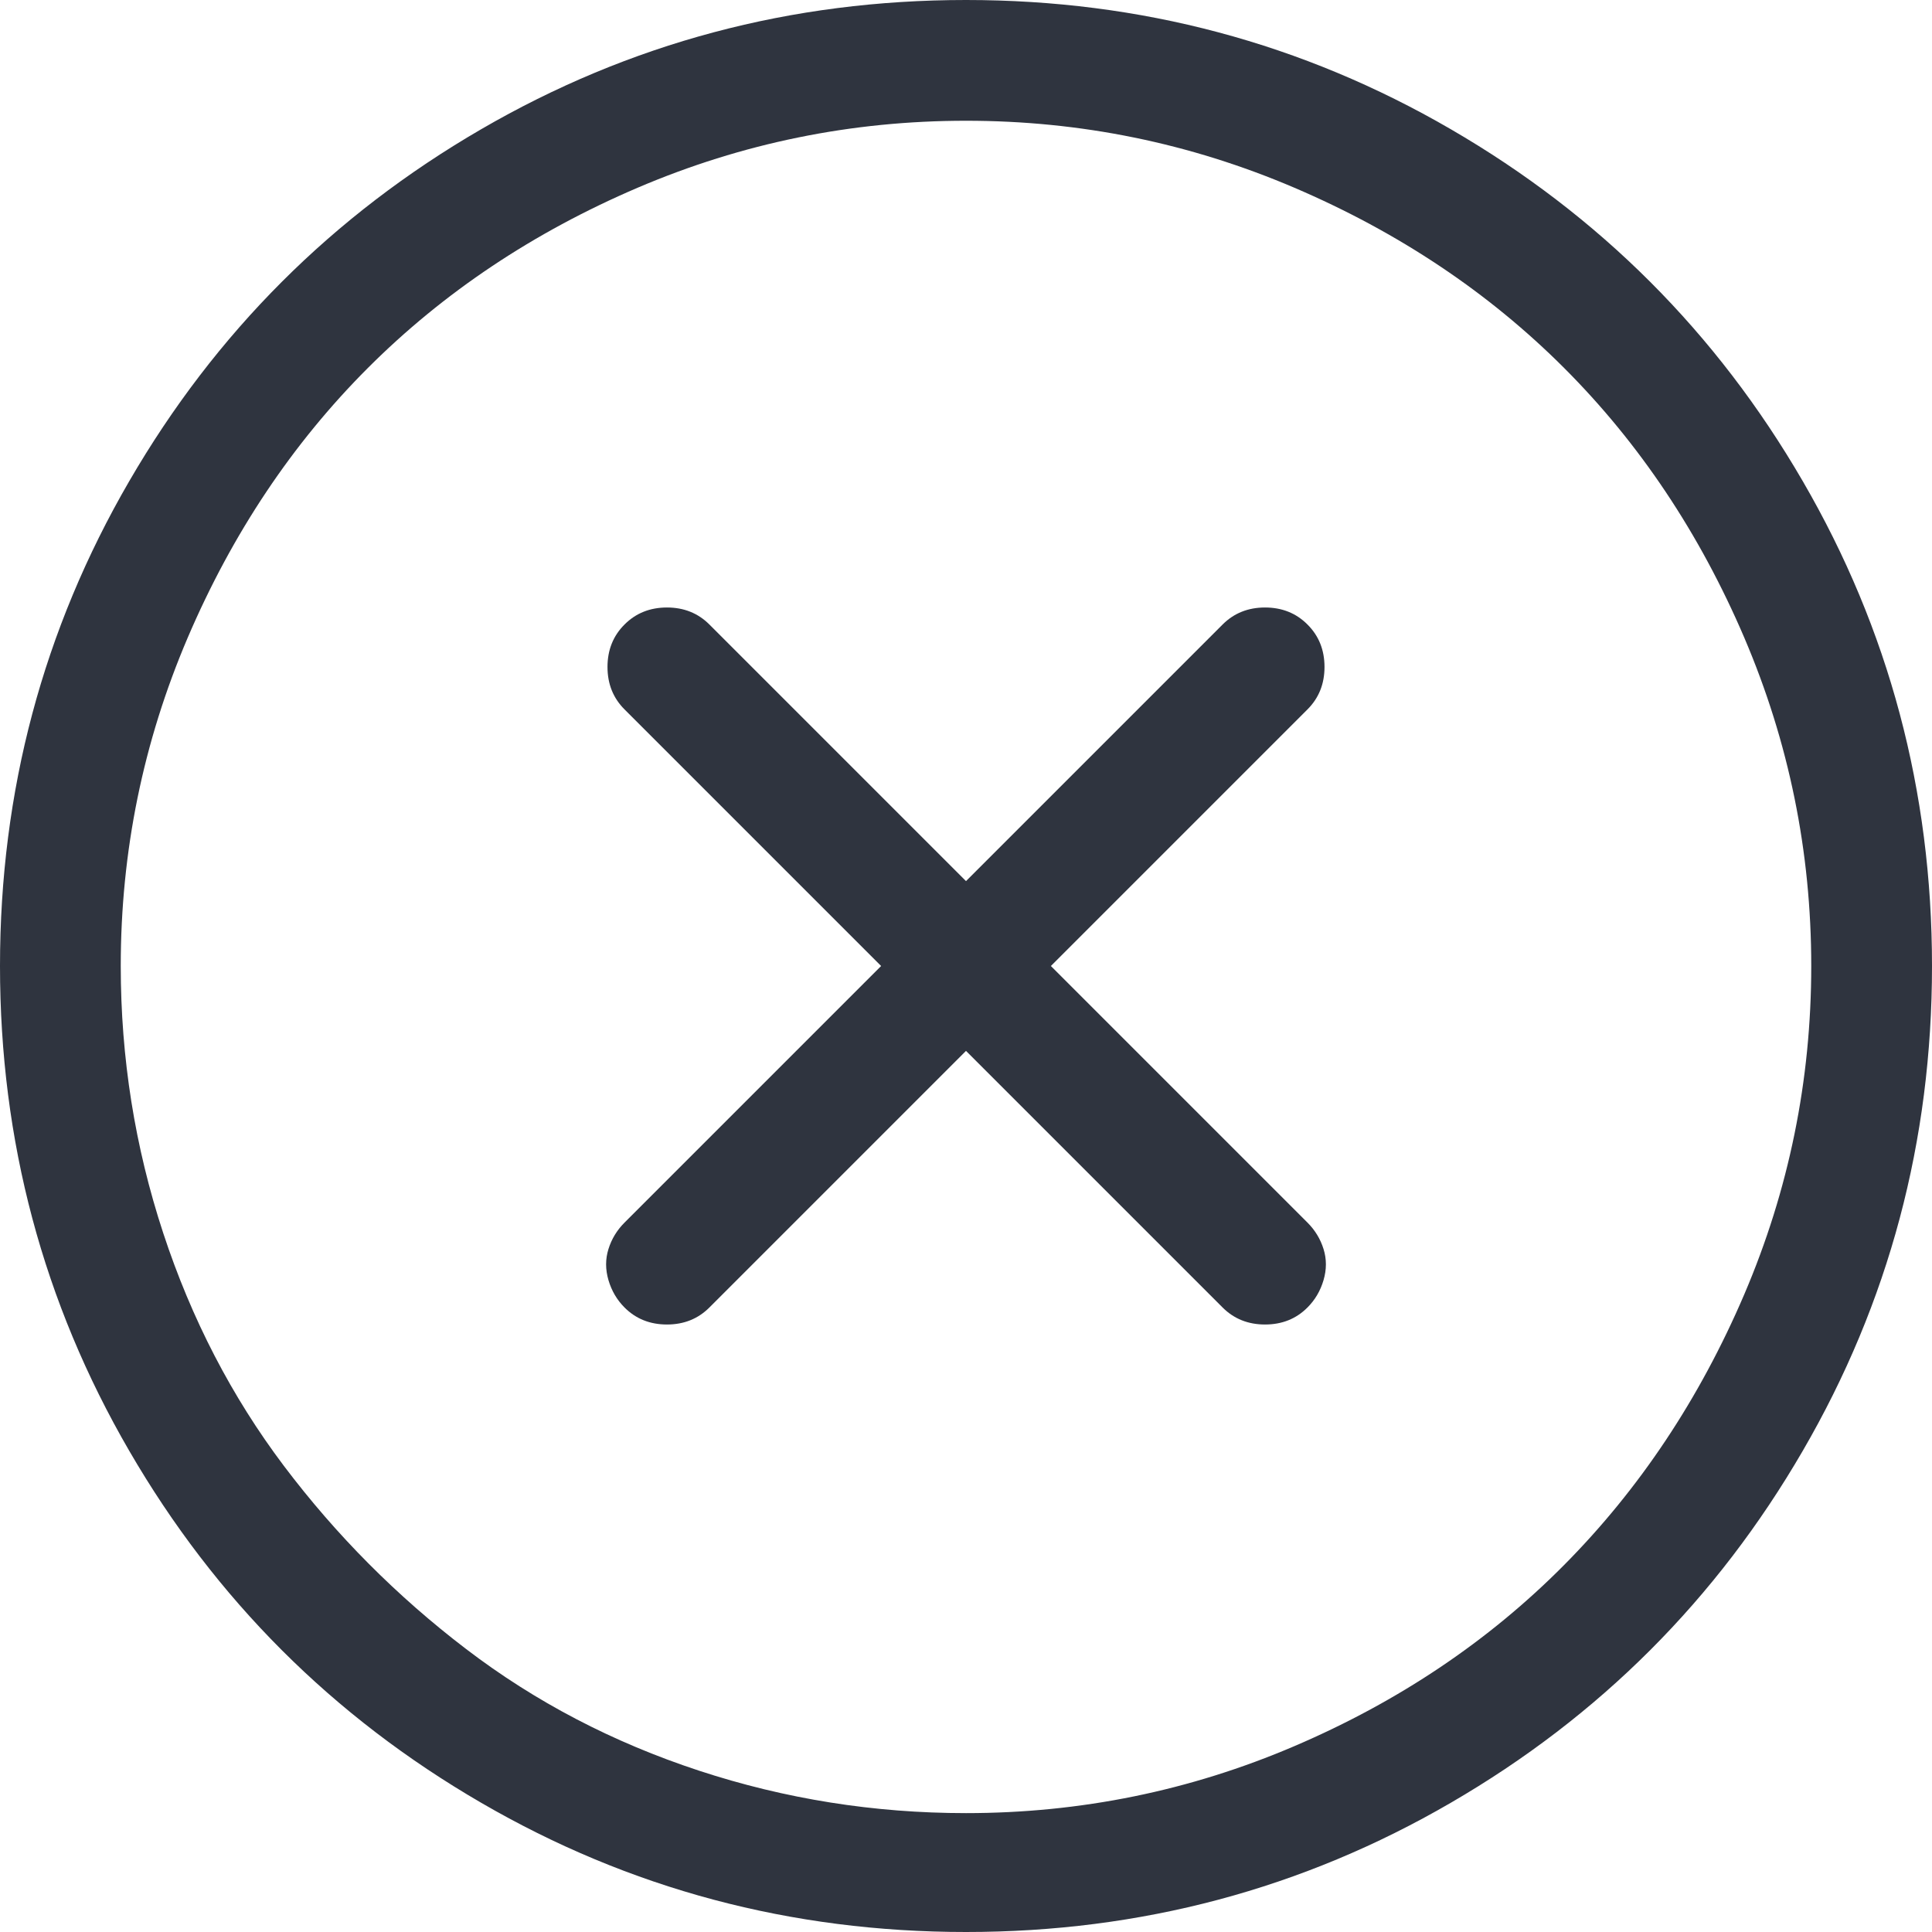 <svg width="32" height="32" viewBox="0 0 32 32" fill="none" xmlns="http://www.w3.org/2000/svg">
<path d="M16 0C13.104 0 10.427 0.714 7.969 2.141C5.51 3.568 3.568 5.51 2.141 7.969C0.714 10.427 0 13.104 0 16C0 18.896 0.714 21.573 2.141 24.031C3.568 26.49 5.51 28.432 7.969 29.859C10.427 31.287 13.104 32 16 32C18.896 32 21.573 31.287 24.031 29.859C26.49 28.432 28.432 26.49 29.859 24.031C31.287 21.573 32 18.896 32 16C32 13.104 31.287 10.427 29.859 7.969C28.432 5.51 26.49 3.568 24.031 2.141C21.573 0.714 18.896 0 16 0ZM16 30.031C14.479 30.031 13.005 29.797 11.578 29.328C10.151 28.859 8.865 28.188 7.719 27.312C6.573 26.438 5.568 25.427 4.703 24.281C3.839 23.135 3.172 21.849 2.703 20.422C2.234 18.995 2 17.521 2 16C2 14.104 2.37 12.292 3.109 10.562C3.849 8.833 4.844 7.344 6.094 6.094C7.344 4.844 8.833 3.849 10.562 3.109C12.292 2.37 14.104 2 16 2C17.896 2 19.708 2.37 21.438 3.109C23.167 3.849 24.656 4.844 25.906 6.094C27.156 7.344 28.151 8.833 28.891 10.562C29.63 12.292 30 14.104 30 16C30 17.896 29.63 19.708 28.891 21.438C28.151 23.167 27.156 24.662 25.906 25.922C24.656 27.182 23.167 28.182 21.438 28.922C19.708 29.662 17.896 30.031 16 30.031ZM21.656 10.344C21.469 10.156 21.234 10.062 20.953 10.062C20.672 10.062 20.438 10.156 20.25 10.344L16 14.594L11.75 10.344C11.562 10.156 11.328 10.062 11.047 10.062C10.766 10.062 10.531 10.156 10.344 10.344C10.156 10.531 10.062 10.766 10.062 11.047C10.062 11.328 10.156 11.562 10.344 11.75L14.594 16L10.344 20.25C10.219 20.375 10.13 20.521 10.078 20.688C10.026 20.854 10.026 21.026 10.078 21.203C10.13 21.38 10.219 21.531 10.344 21.656C10.531 21.844 10.766 21.938 11.047 21.938C11.328 21.938 11.562 21.844 11.75 21.656L16 17.406L20.25 21.656C20.438 21.844 20.672 21.938 20.953 21.938C21.234 21.938 21.469 21.844 21.656 21.656C21.781 21.531 21.87 21.38 21.922 21.203C21.974 21.026 21.974 20.854 21.922 20.688C21.87 20.521 21.781 20.375 21.656 20.25L17.406 16L21.656 11.75C21.844 11.562 21.938 11.328 21.938 11.047C21.938 10.766 21.844 10.531 21.656 10.344Z" fill="#2F343F"/>
</svg>

